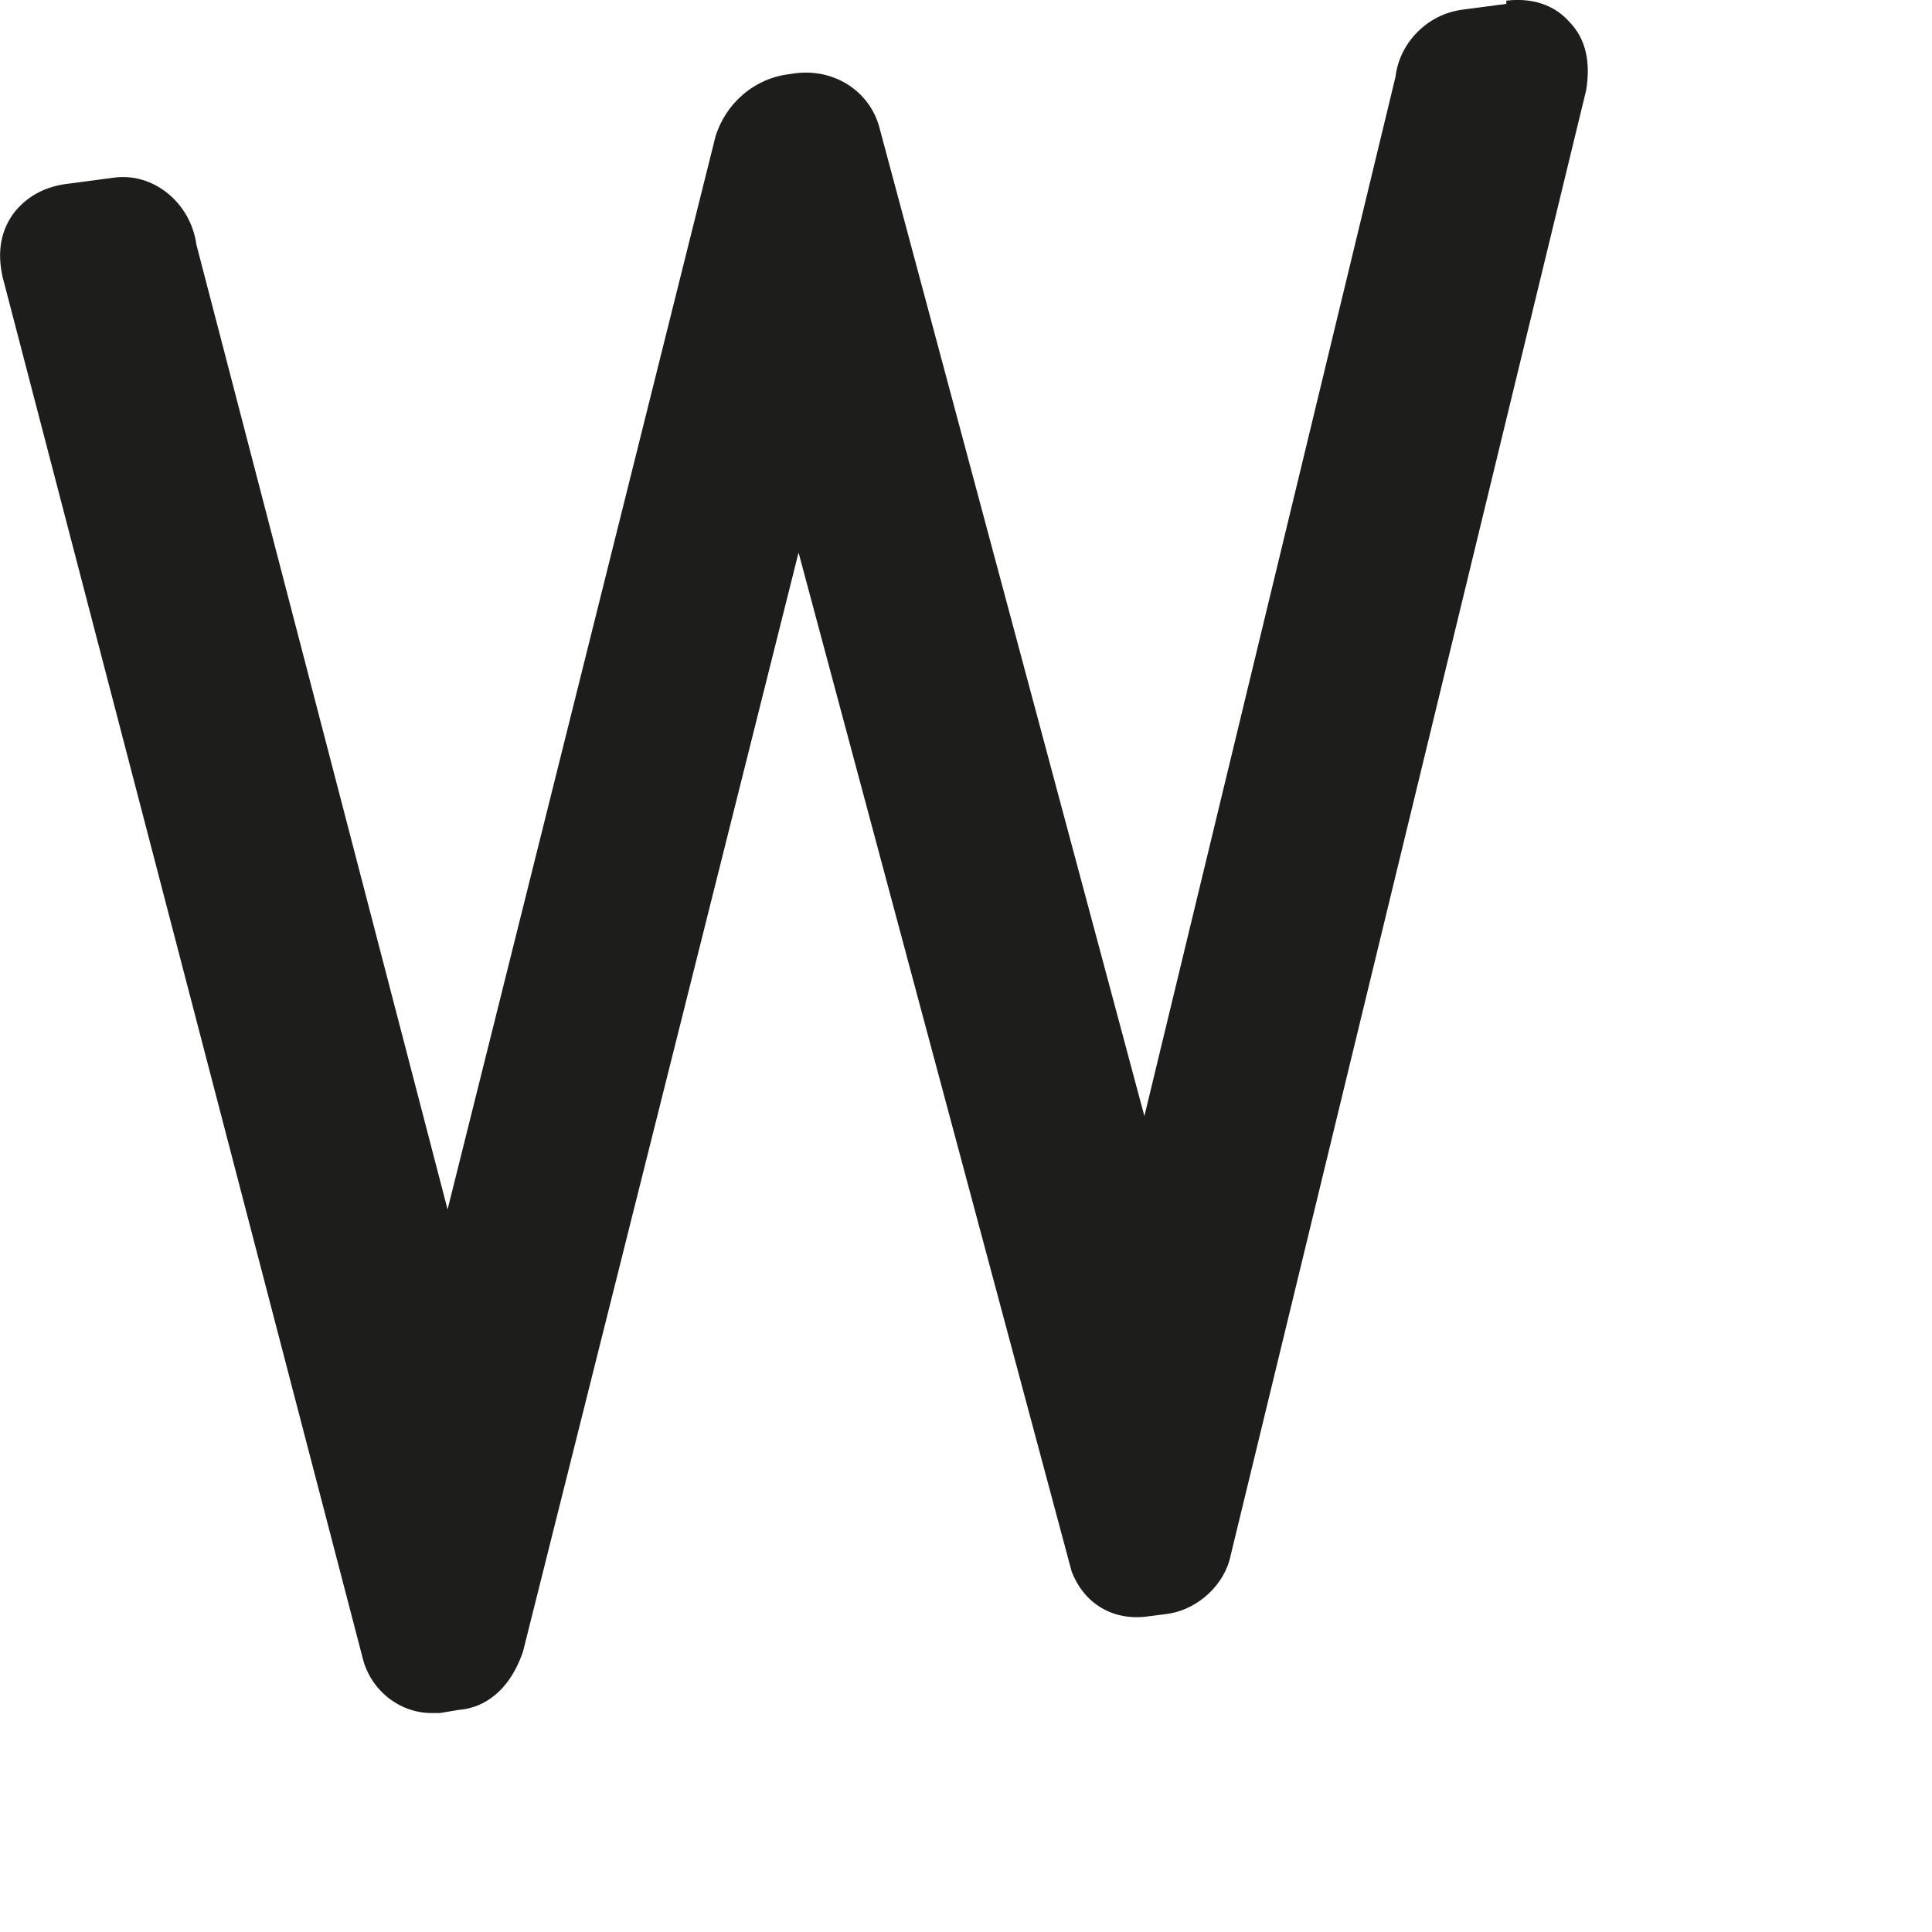 <?xml version="1.0" encoding="utf-8"?>
<svg xmlns="http://www.w3.org/2000/svg" fill="none" height="100%" overflow="visible" preserveAspectRatio="none" style="display: block;" viewBox="0 0 3 3" width="100%">
<path d="M2.339 0.006L2.271 0.015C2.216 0.022 2.173 0.067 2.167 0.119L1.777 1.733L1.365 0.196C1.349 0.14 1.292 0.103 1.227 0.115C1.172 0.121 1.127 0.16 1.111 0.212L0.695 1.878L0.305 0.38C0.296 0.314 0.237 0.267 0.176 0.276L0.108 0.285C0.07 0.289 0.042 0.305 0.022 0.33C0.002 0.357 -0.005 0.389 0.004 0.43L0.563 2.574C0.575 2.624 0.62 2.66 0.67 2.66C0.674 2.66 0.679 2.66 0.683 2.66L0.713 2.655C0.74 2.653 0.787 2.637 0.812 2.565L1.24 0.858L1.664 2.44C1.684 2.492 1.73 2.517 1.782 2.51L1.813 2.506C1.861 2.499 1.902 2.46 1.911 2.415L2.463 0.14C2.47 0.097 2.463 0.06 2.436 0.033C2.42 0.015 2.389 -0.005 2.339 0.001V0.006Z" fill="#1D1D1B" id="Vector"/>
</svg>